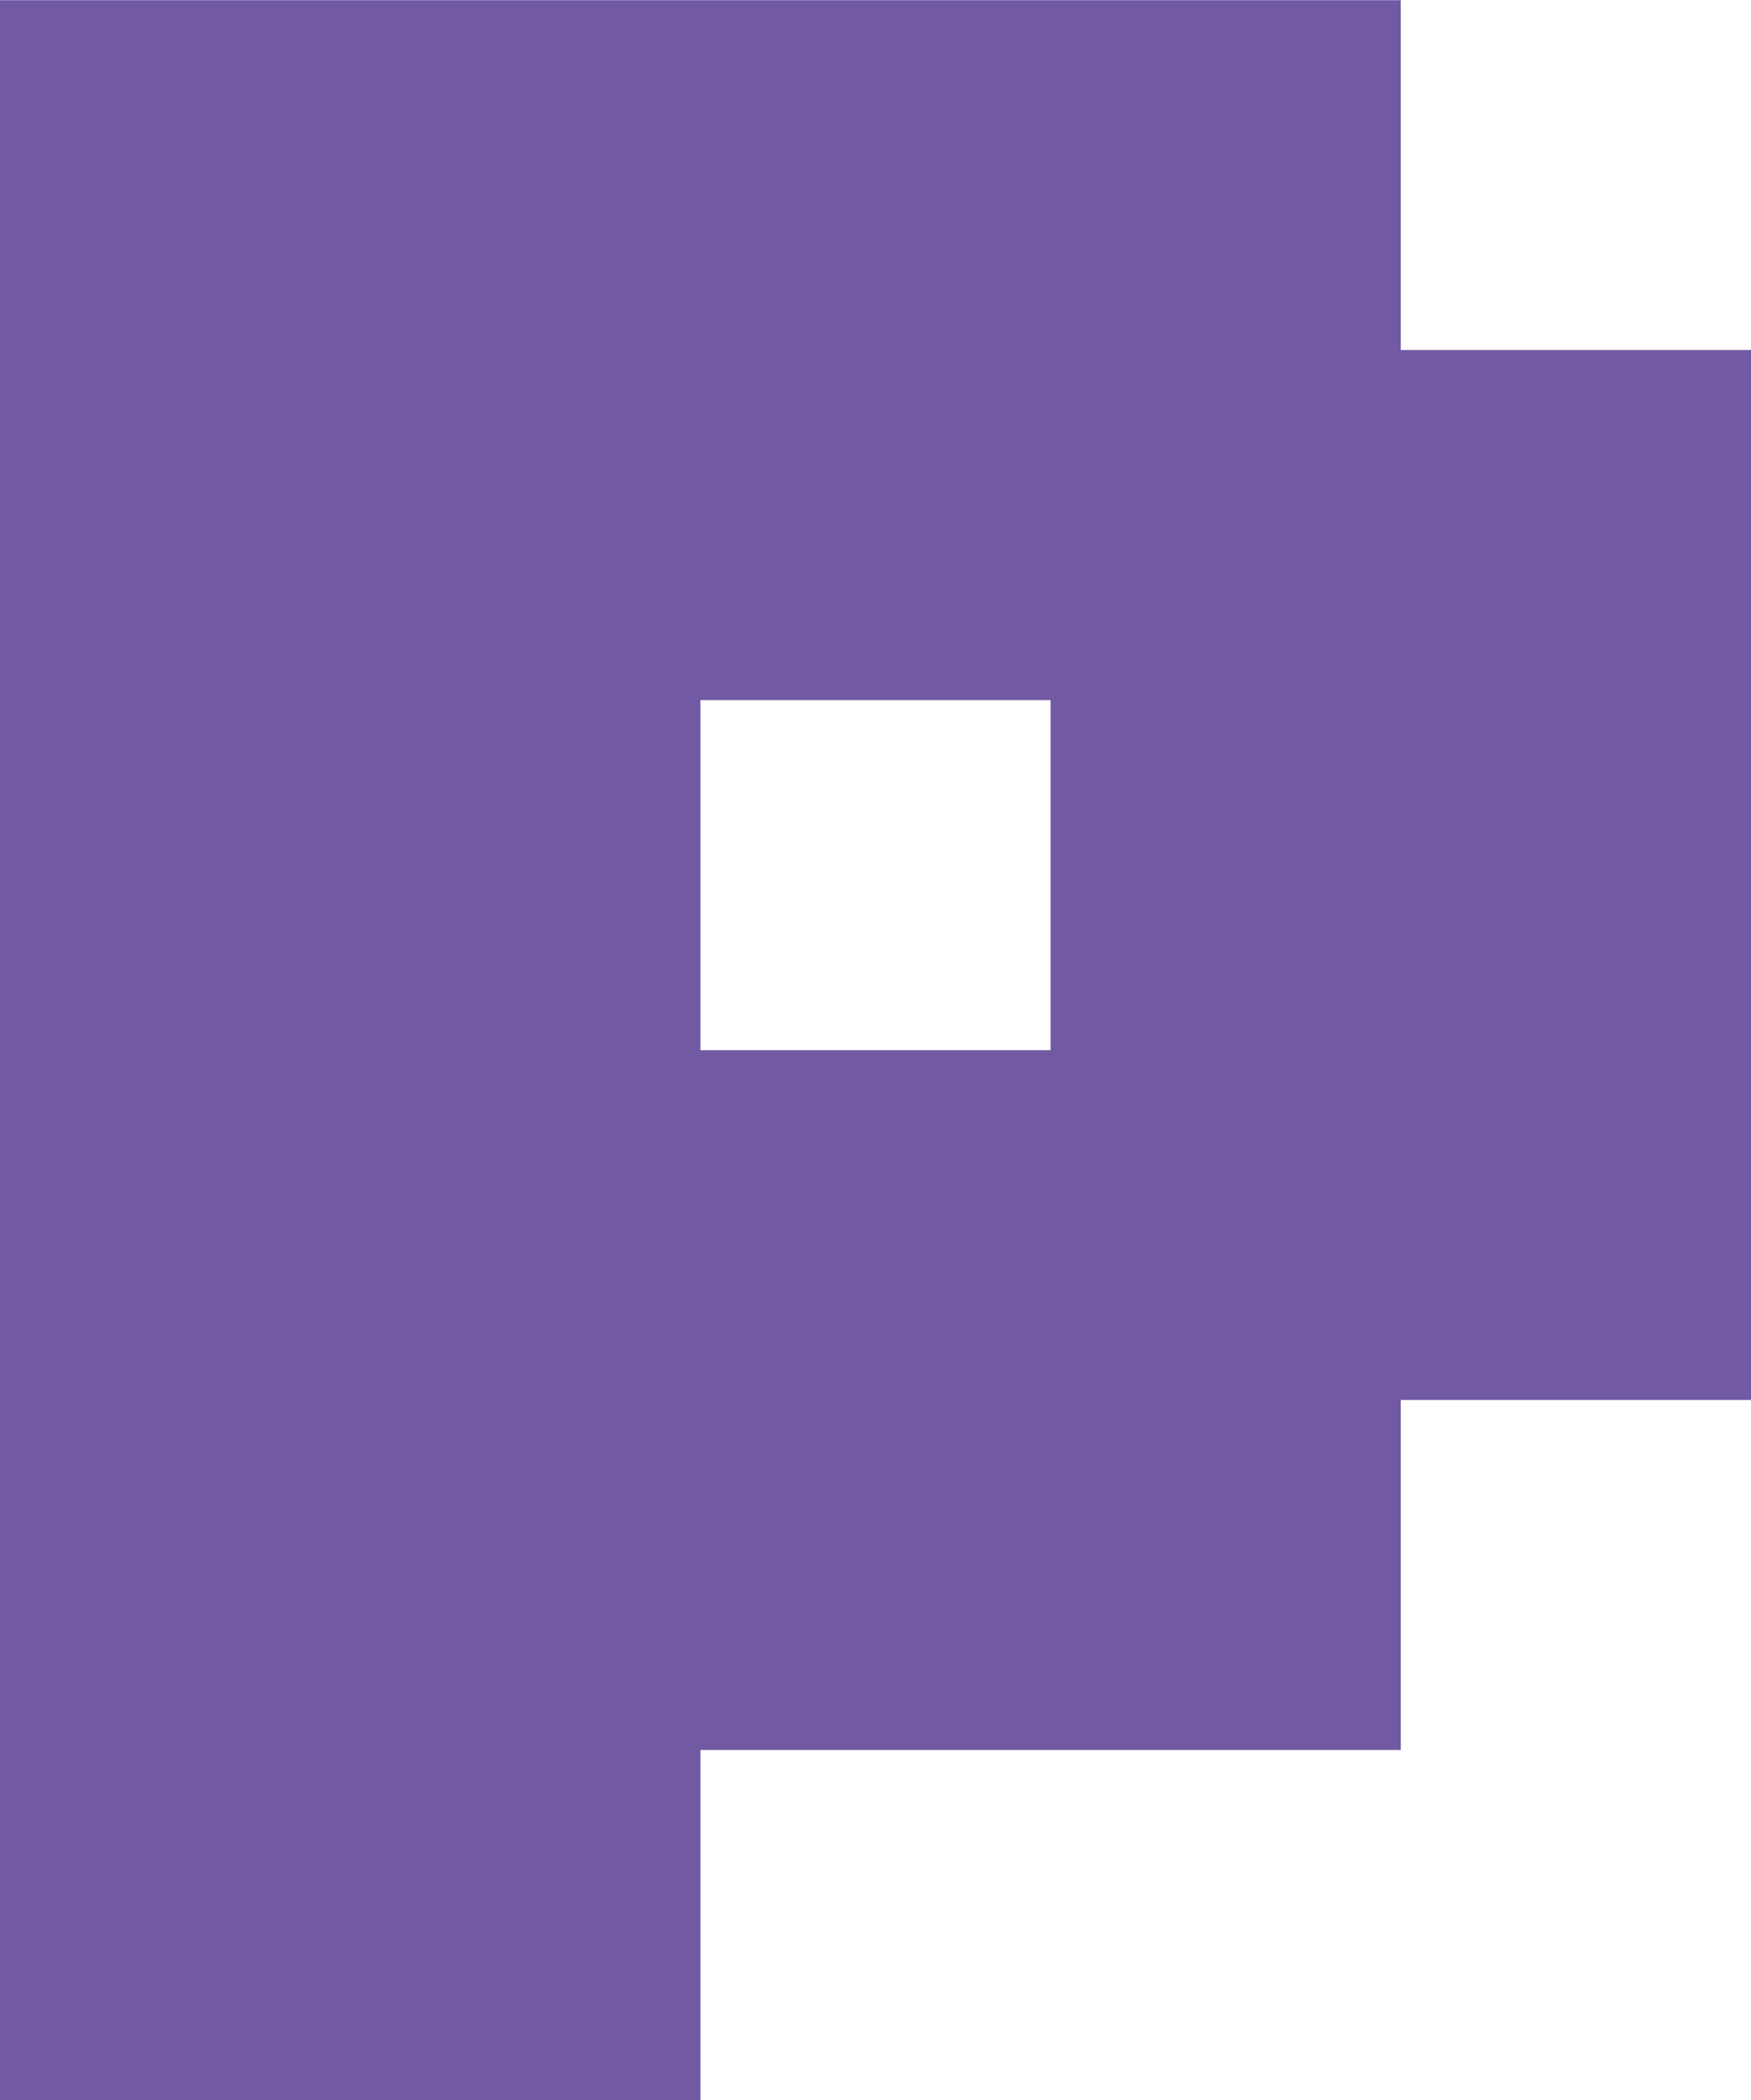 <?xml version="1.0" encoding="UTF-8"?> <svg xmlns="http://www.w3.org/2000/svg" width="251" height="301" viewBox="0 0 251 301" fill="none"><path d="M200.794 0.028H0V301H100.397V250.831H200.794V200.662H251V50.169H200.794V0V0.028ZM100.397 100.352H150.603V150.521H100.397V100.352Z" fill="#715AA3"></path></svg> 